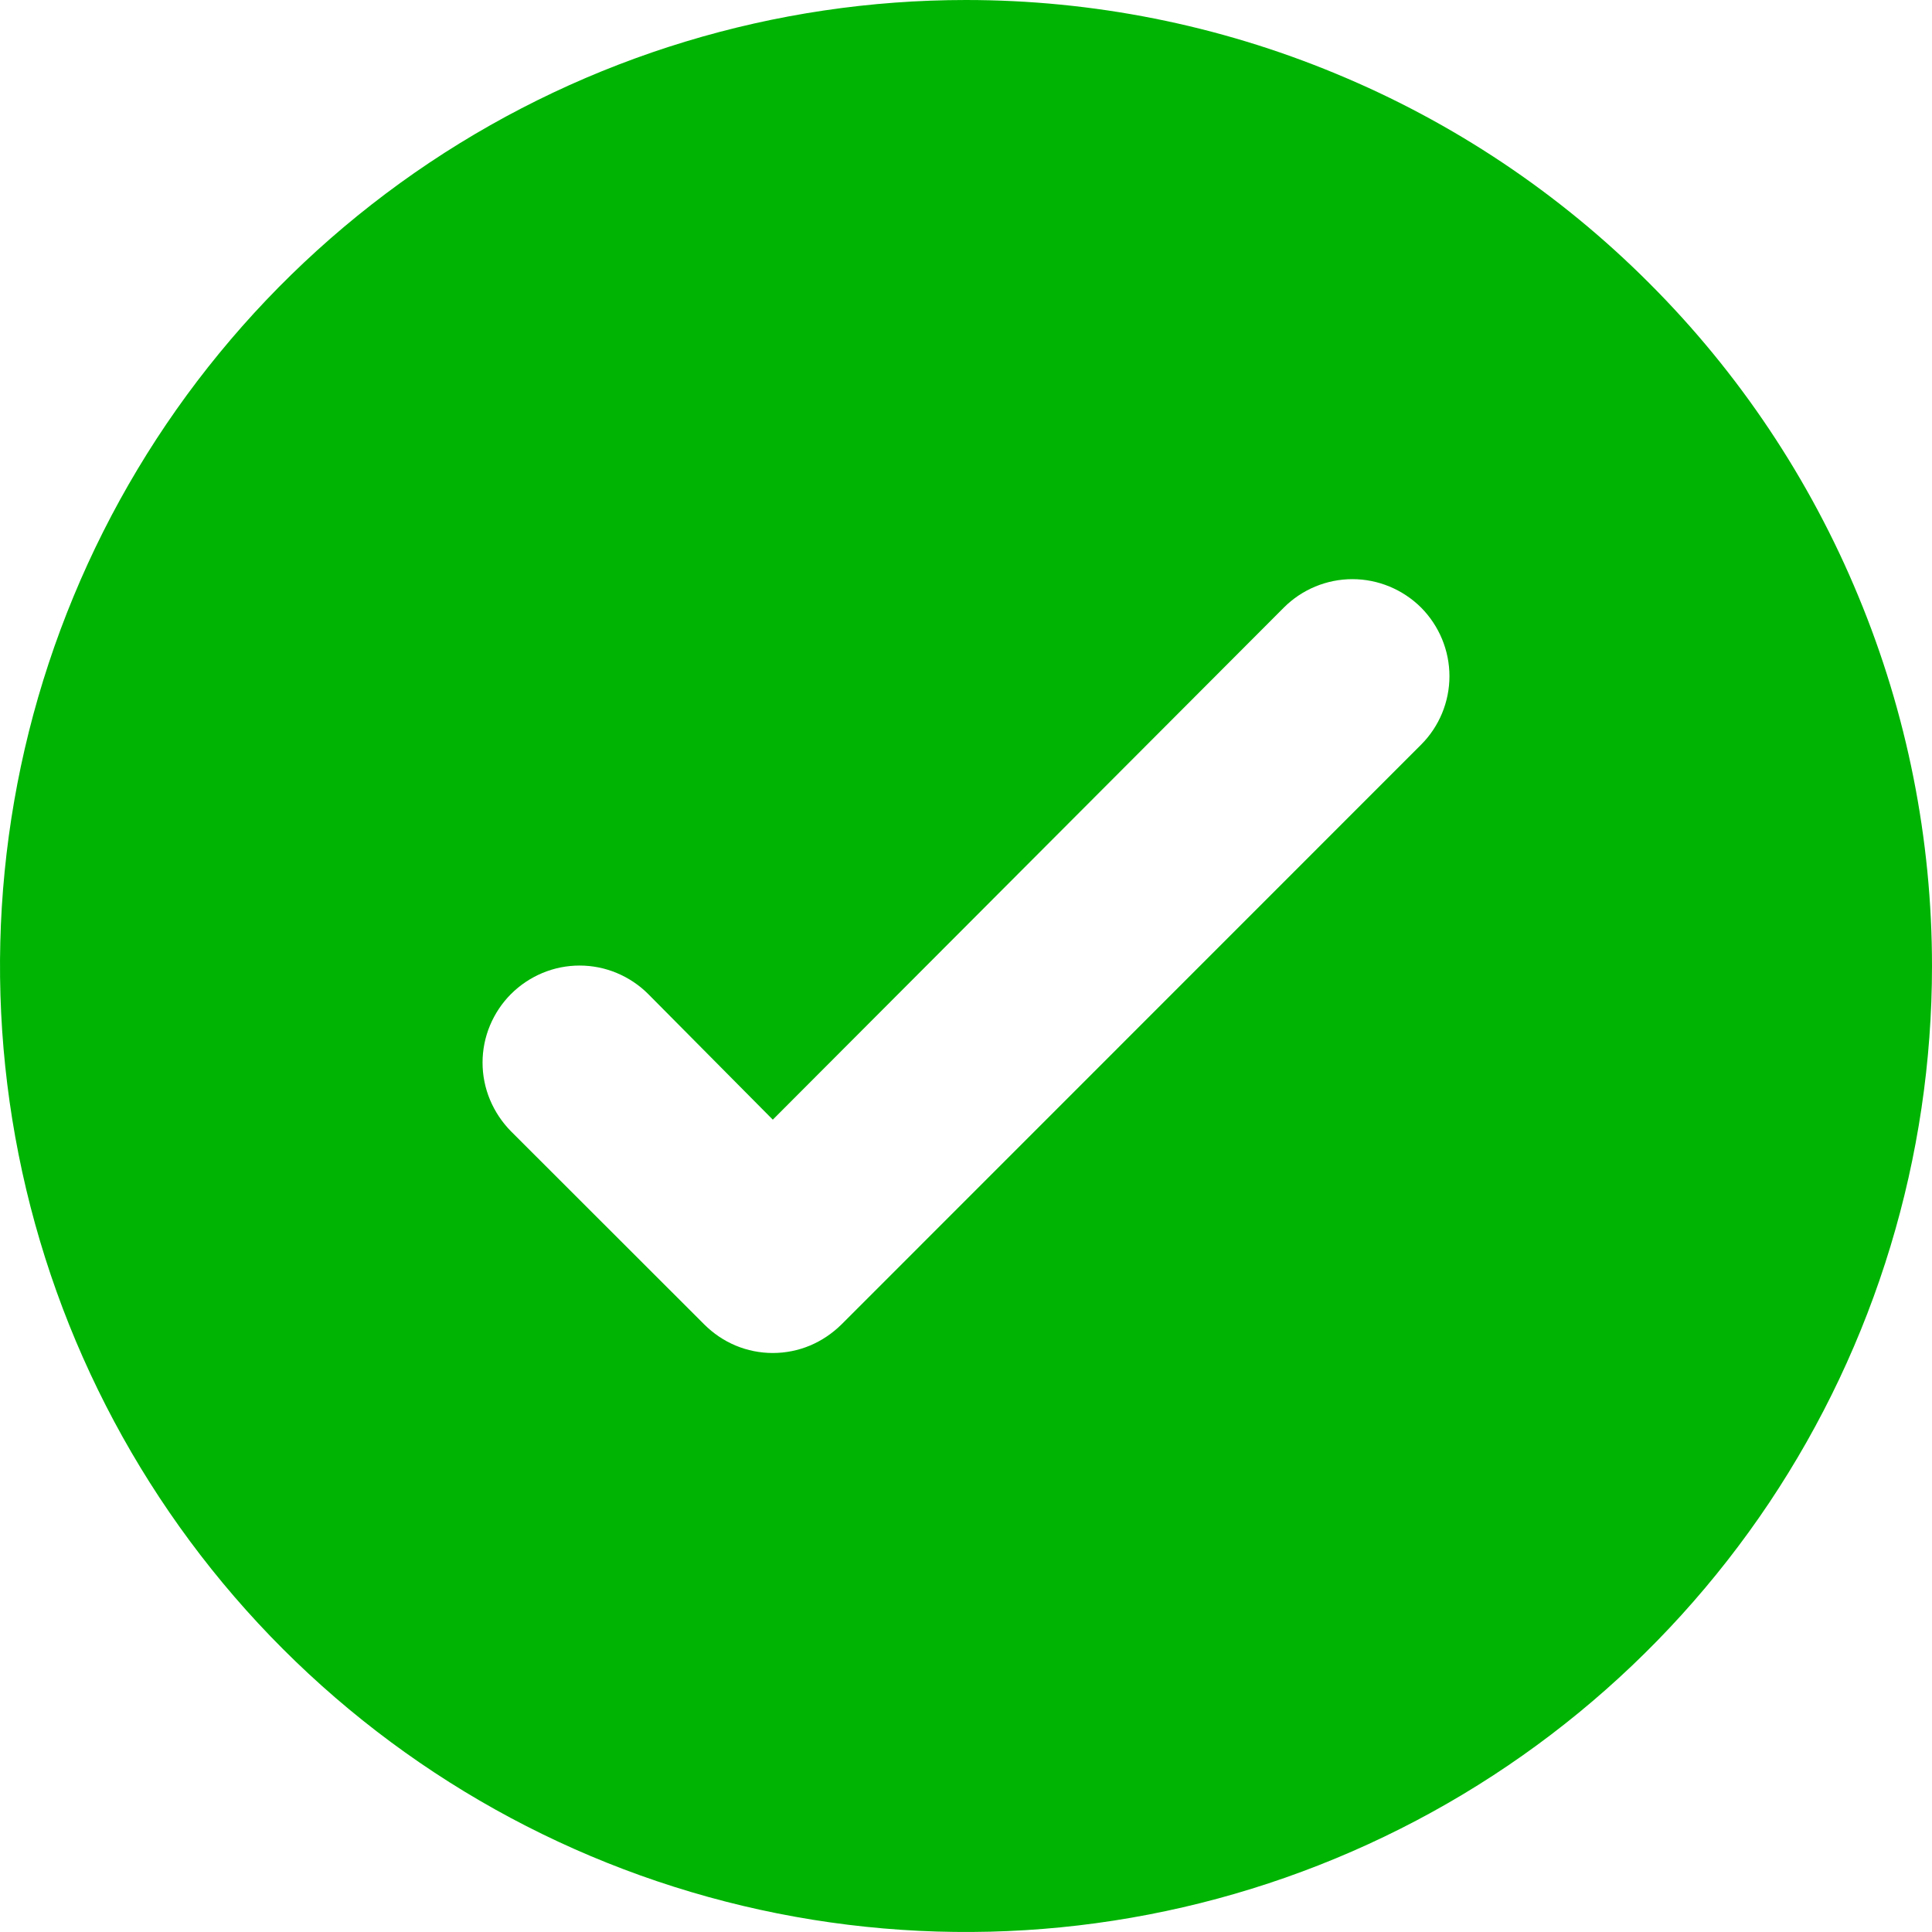 <svg width="13" height="13" viewBox="0 0 13 13" fill="none" xmlns="http://www.w3.org/2000/svg">
  <path d="M6.5 0C5.214 0 3.958 0.381 2.889 1.095C1.82 1.81 0.987 2.825 0.495 4.013C0.003 5.2 -0.126 6.507 0.125 7.768C0.376 9.029 0.995 10.187 1.904 11.096C2.813 12.005 3.971 12.624 5.232 12.875C6.493 13.126 7.8 12.997 8.987 12.505C10.175 12.013 11.19 11.18 11.905 10.111C12.619 9.042 13 7.786 13 6.5C13 5.646 12.832 4.801 12.505 4.013C12.179 3.224 11.7 2.507 11.096 1.904C10.493 1.3 9.776 0.821 8.987 0.495C8.199 0.168 7.354 0 6.5 0ZM9.562 5.011L5.662 8.912C5.601 8.972 5.529 9.021 5.45 9.054C5.371 9.087 5.286 9.104 5.2 9.104C5.114 9.104 5.029 9.087 4.95 9.054C4.871 9.021 4.799 8.972 4.739 8.912L3.438 7.612C3.378 7.551 3.33 7.479 3.297 7.4C3.264 7.321 3.247 7.236 3.247 7.15C3.247 7.064 3.264 6.979 3.297 6.9C3.33 6.821 3.378 6.749 3.438 6.689C3.499 6.628 3.571 6.58 3.65 6.547C3.729 6.514 3.814 6.497 3.9 6.497C3.986 6.497 4.071 6.514 4.15 6.547C4.229 6.58 4.301 6.628 4.362 6.689L5.2 7.534L8.639 4.088C8.761 3.966 8.927 3.897 9.1 3.897C9.273 3.897 9.439 3.966 9.562 4.088C9.684 4.211 9.753 4.377 9.753 4.55C9.753 4.723 9.684 4.889 9.562 5.011Z" fill="#00B404"/>
</svg>
